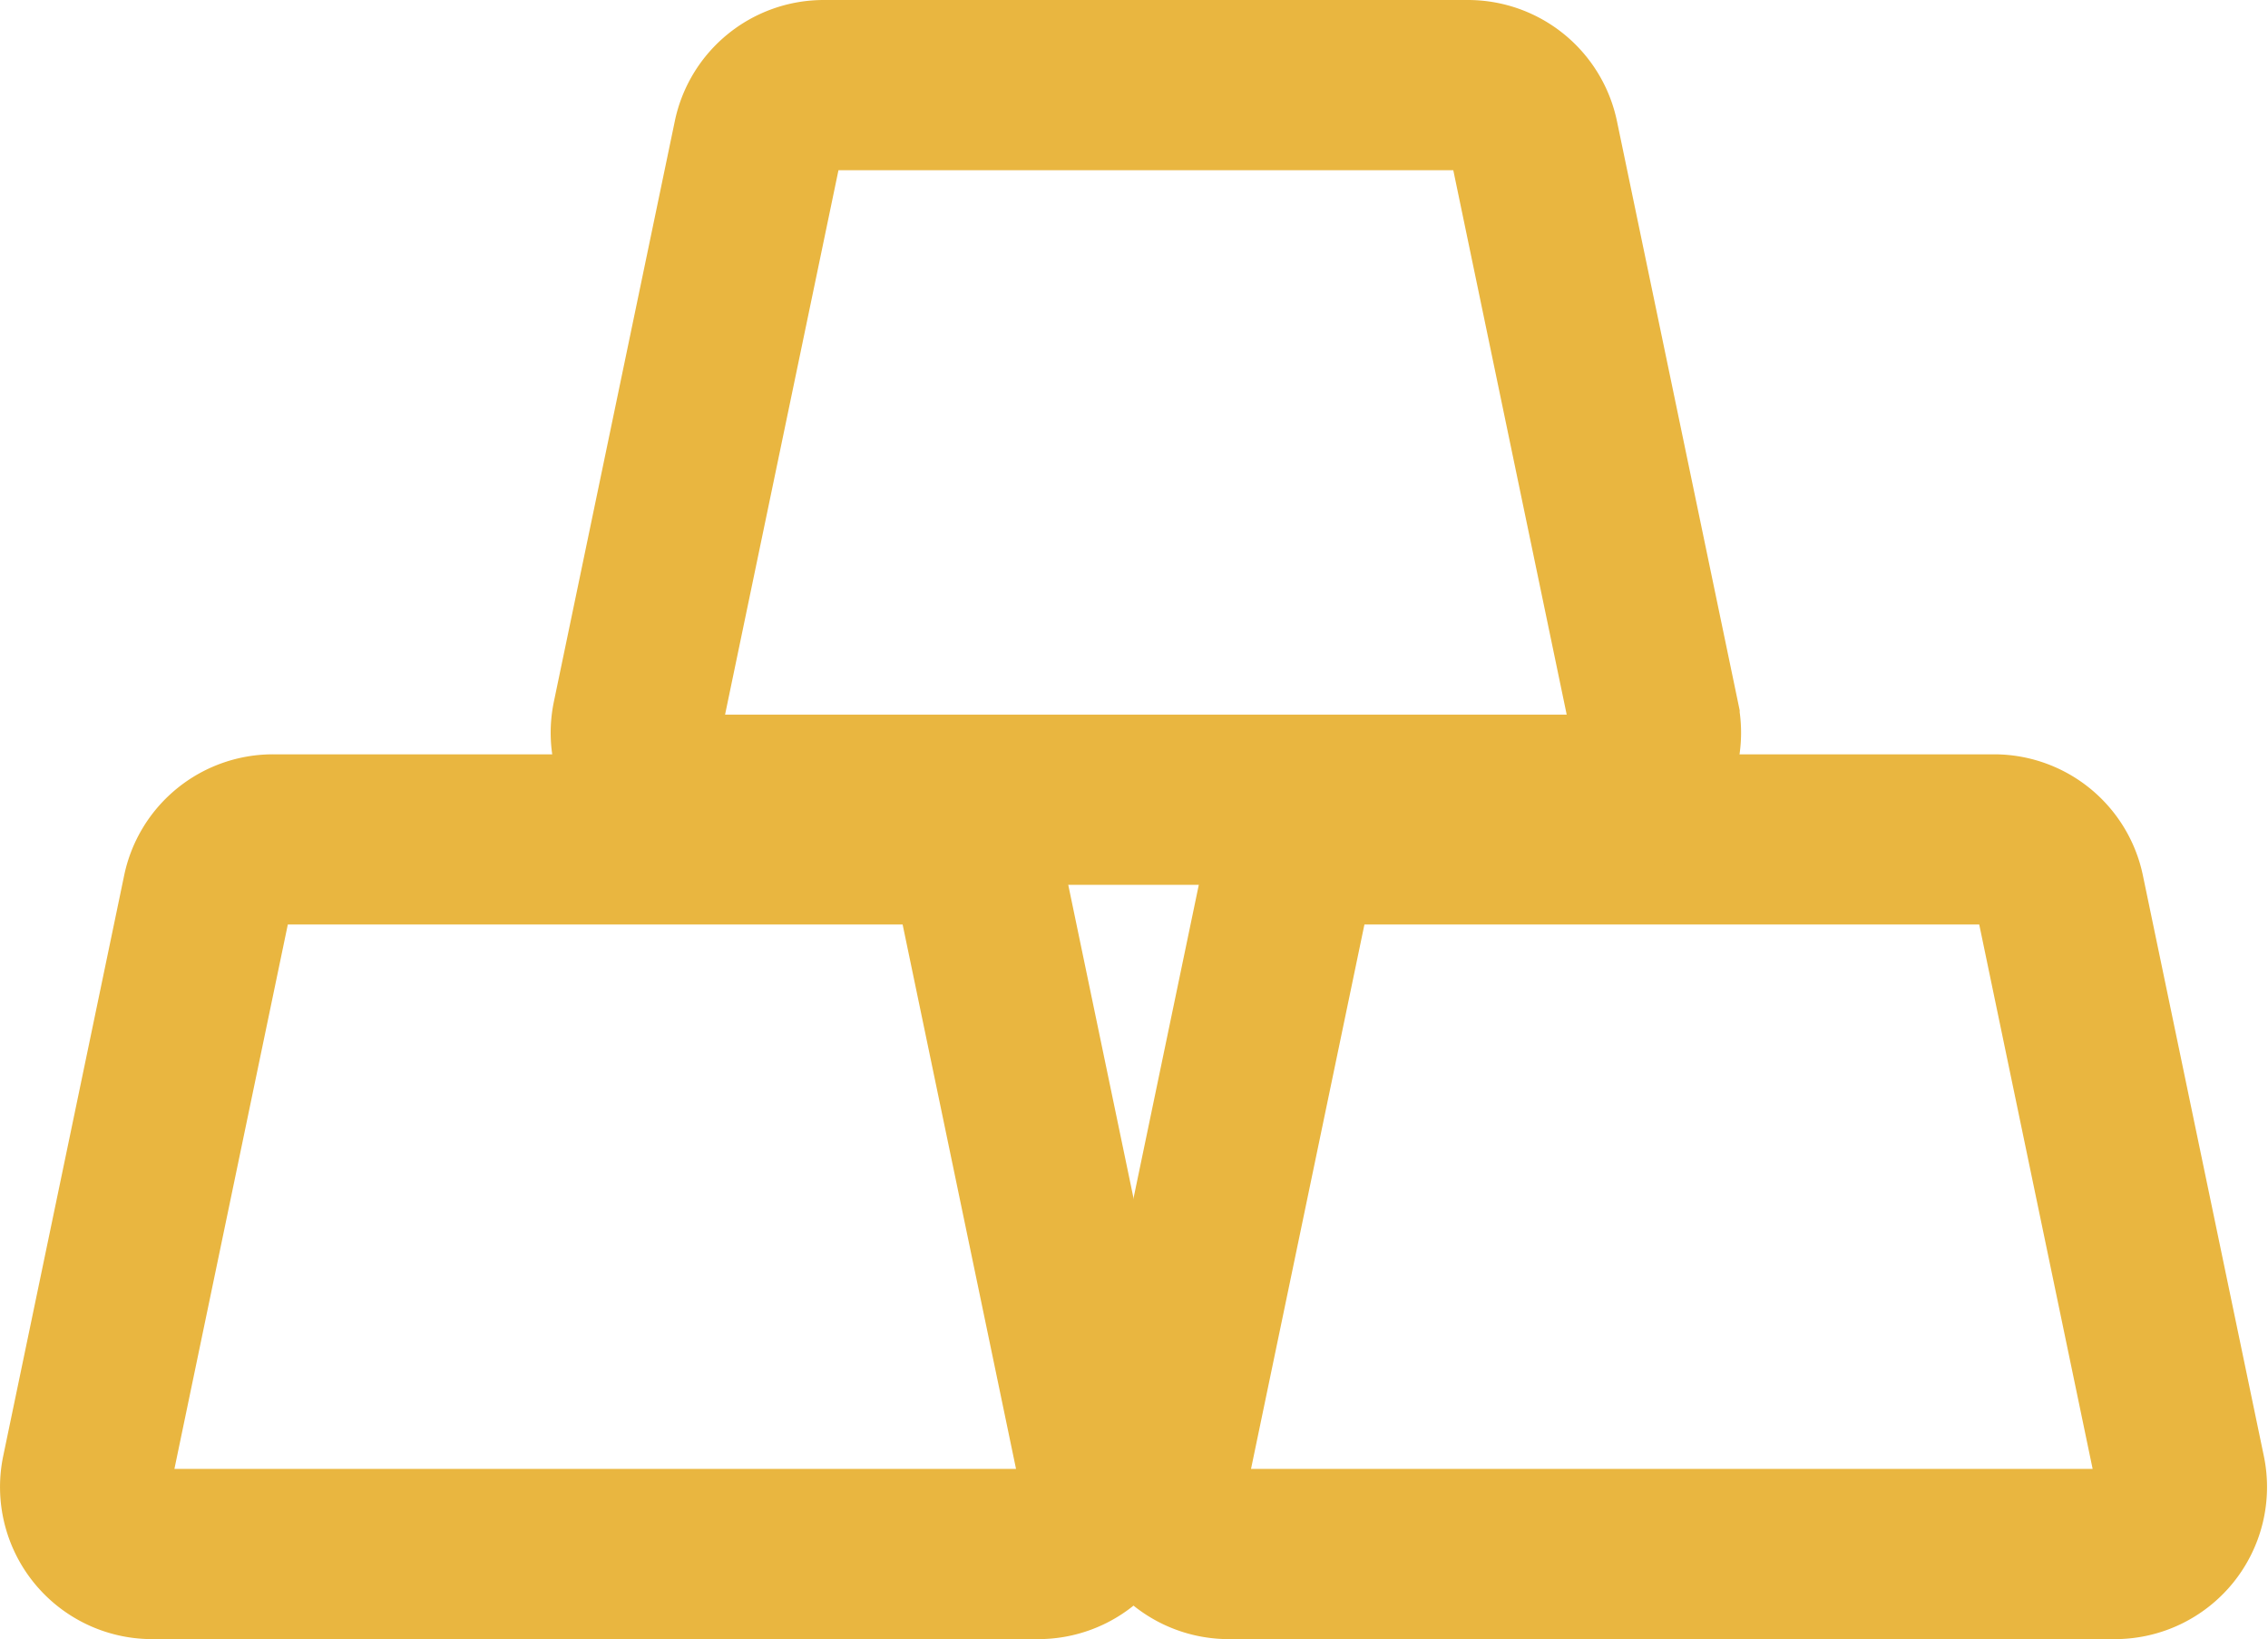 <svg xmlns="http://www.w3.org/2000/svg" width="19.185" height="13.868" viewBox="0 0 19.185 13.868"><g transform="translate(-1963.773 -2144.355)"><path d="M1972.56,2158.923h-7.5a.567.567,0,0,1-.555-.682l1.023-4.912a.566.566,0,0,1,.555-.452h5.45a.566.566,0,0,1,.555.452l1.023,4.912A.567.567,0,0,1,1972.56,2158.923Z" transform="translate(0 -1.42)" fill="none" stroke="#e9b640" stroke-miterlimit="10" stroke-width="1.44"/><path d="M1983.694,2158.923h-7.5a.567.567,0,0,1-.555-.682l1.023-4.912a.566.566,0,0,1,.555-.452h5.45a.566.566,0,0,1,.555.452l1.023,4.912A.567.567,0,0,1,1983.694,2158.923Z" transform="translate(-2.027 -1.42)" fill="none" stroke="#e9b640" stroke-miterlimit="10" stroke-width="1.44"/><path d="M1978.255,2151.121h-7.5a.567.567,0,0,1-.555-.682l1.023-4.912a.567.567,0,0,1,.555-.452h5.449a.568.568,0,0,1,.556.452l1.023,4.912A.567.567,0,0,1,1978.255,2151.121Z" transform="translate(-1.037)" fill="none" stroke="#e9b640" stroke-miterlimit="10" stroke-width="1.44"/></g></svg>